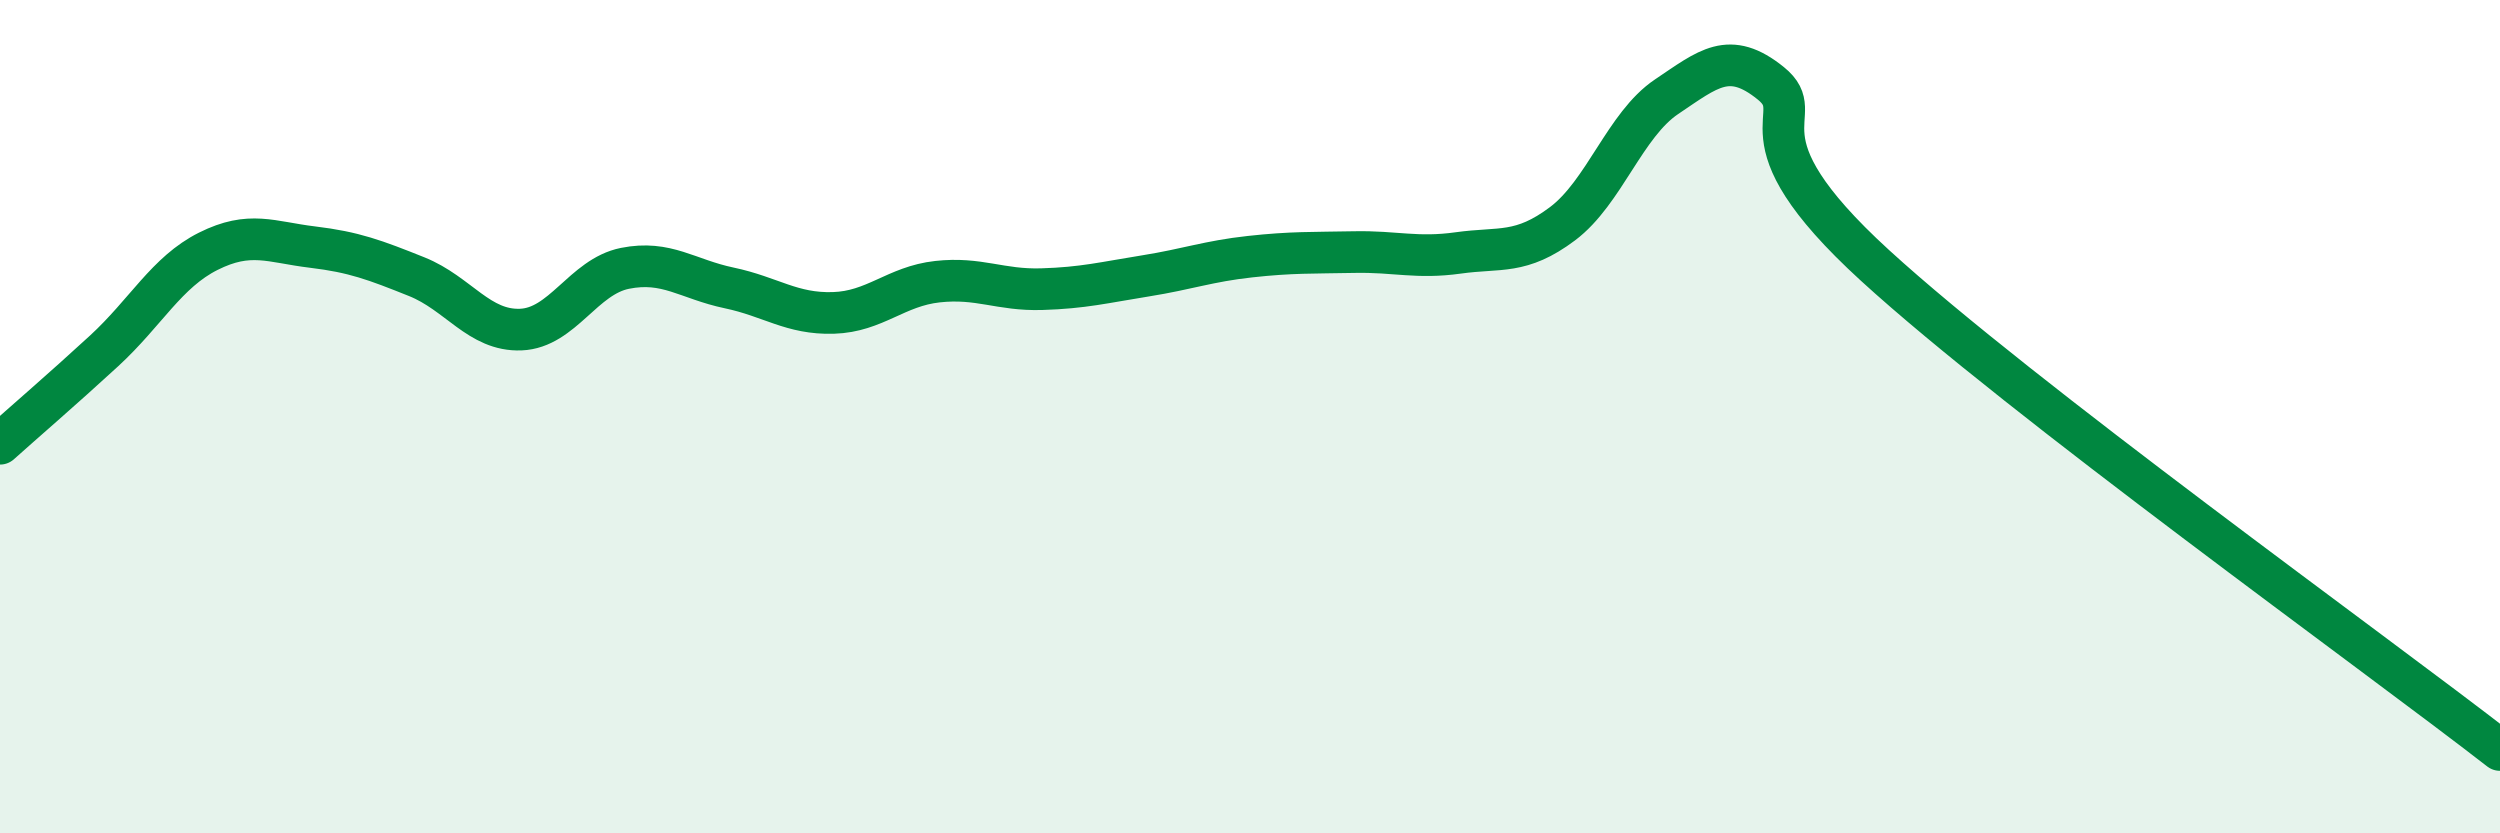 
    <svg width="60" height="20" viewBox="0 0 60 20" xmlns="http://www.w3.org/2000/svg">
      <path
        d="M 0,10.65 C 0.5,10.2 1.5,9.34 2.5,8.42 C 3.5,7.5 4,6.53 5,6.03 C 6,5.53 6.5,5.81 7.5,5.93 C 8.5,6.05 9,6.24 10,6.64 C 11,7.04 11.5,7.95 12.5,7.91 C 13.5,7.87 14,6.64 15,6.44 C 16,6.24 16.5,6.7 17.5,6.91 C 18.5,7.12 19,7.54 20,7.51 C 21,7.48 21.5,6.87 22.5,6.76 C 23.5,6.65 24,6.97 25,6.94 C 26,6.91 26.5,6.78 27.5,6.62 C 28.5,6.46 29,6.27 30,6.16 C 31,6.05 31.5,6.07 32.5,6.05 C 33.5,6.03 34,6.21 35,6.07 C 36,5.93 36.5,6.12 37.5,5.37 C 38.5,4.62 39,2.99 40,2.32 C 41,1.65 41.5,1.19 42.5,2 C 43.5,2.81 41.5,3.17 45,6.37 C 48.5,9.57 57,15.67 60,18L60 20L0 20Z"
        fill="#008740"
        opacity="0.1"
        stroke-linecap="round"
        stroke-linejoin="round"
      />
      <path
        d="M 0,10.65 C 0.5,10.2 1.5,9.34 2.5,8.42 C 3.5,7.5 4,6.53 5,6.03 C 6,5.53 6.5,5.81 7.5,5.93 C 8.5,6.05 9,6.24 10,6.64 C 11,7.04 11.5,7.95 12.5,7.91 C 13.5,7.87 14,6.64 15,6.44 C 16,6.24 16.5,6.7 17.5,6.91 C 18.5,7.12 19,7.54 20,7.51 C 21,7.48 21.5,6.87 22.5,6.76 C 23.5,6.65 24,6.97 25,6.94 C 26,6.91 26.5,6.78 27.5,6.62 C 28.5,6.46 29,6.27 30,6.16 C 31,6.05 31.5,6.07 32.5,6.05 C 33.5,6.03 34,6.21 35,6.07 C 36,5.93 36.5,6.12 37.5,5.37 C 38.5,4.62 39,2.99 40,2.32 C 41,1.65 41.5,1.19 42.5,2 C 43.5,2.81 41.5,3.17 45,6.37 C 48.5,9.57 57,15.67 60,18"
        stroke="#008740"
        stroke-width="1"
        fill="none"
        stroke-linecap="round"
        stroke-linejoin="round"
      />
    </svg>
  